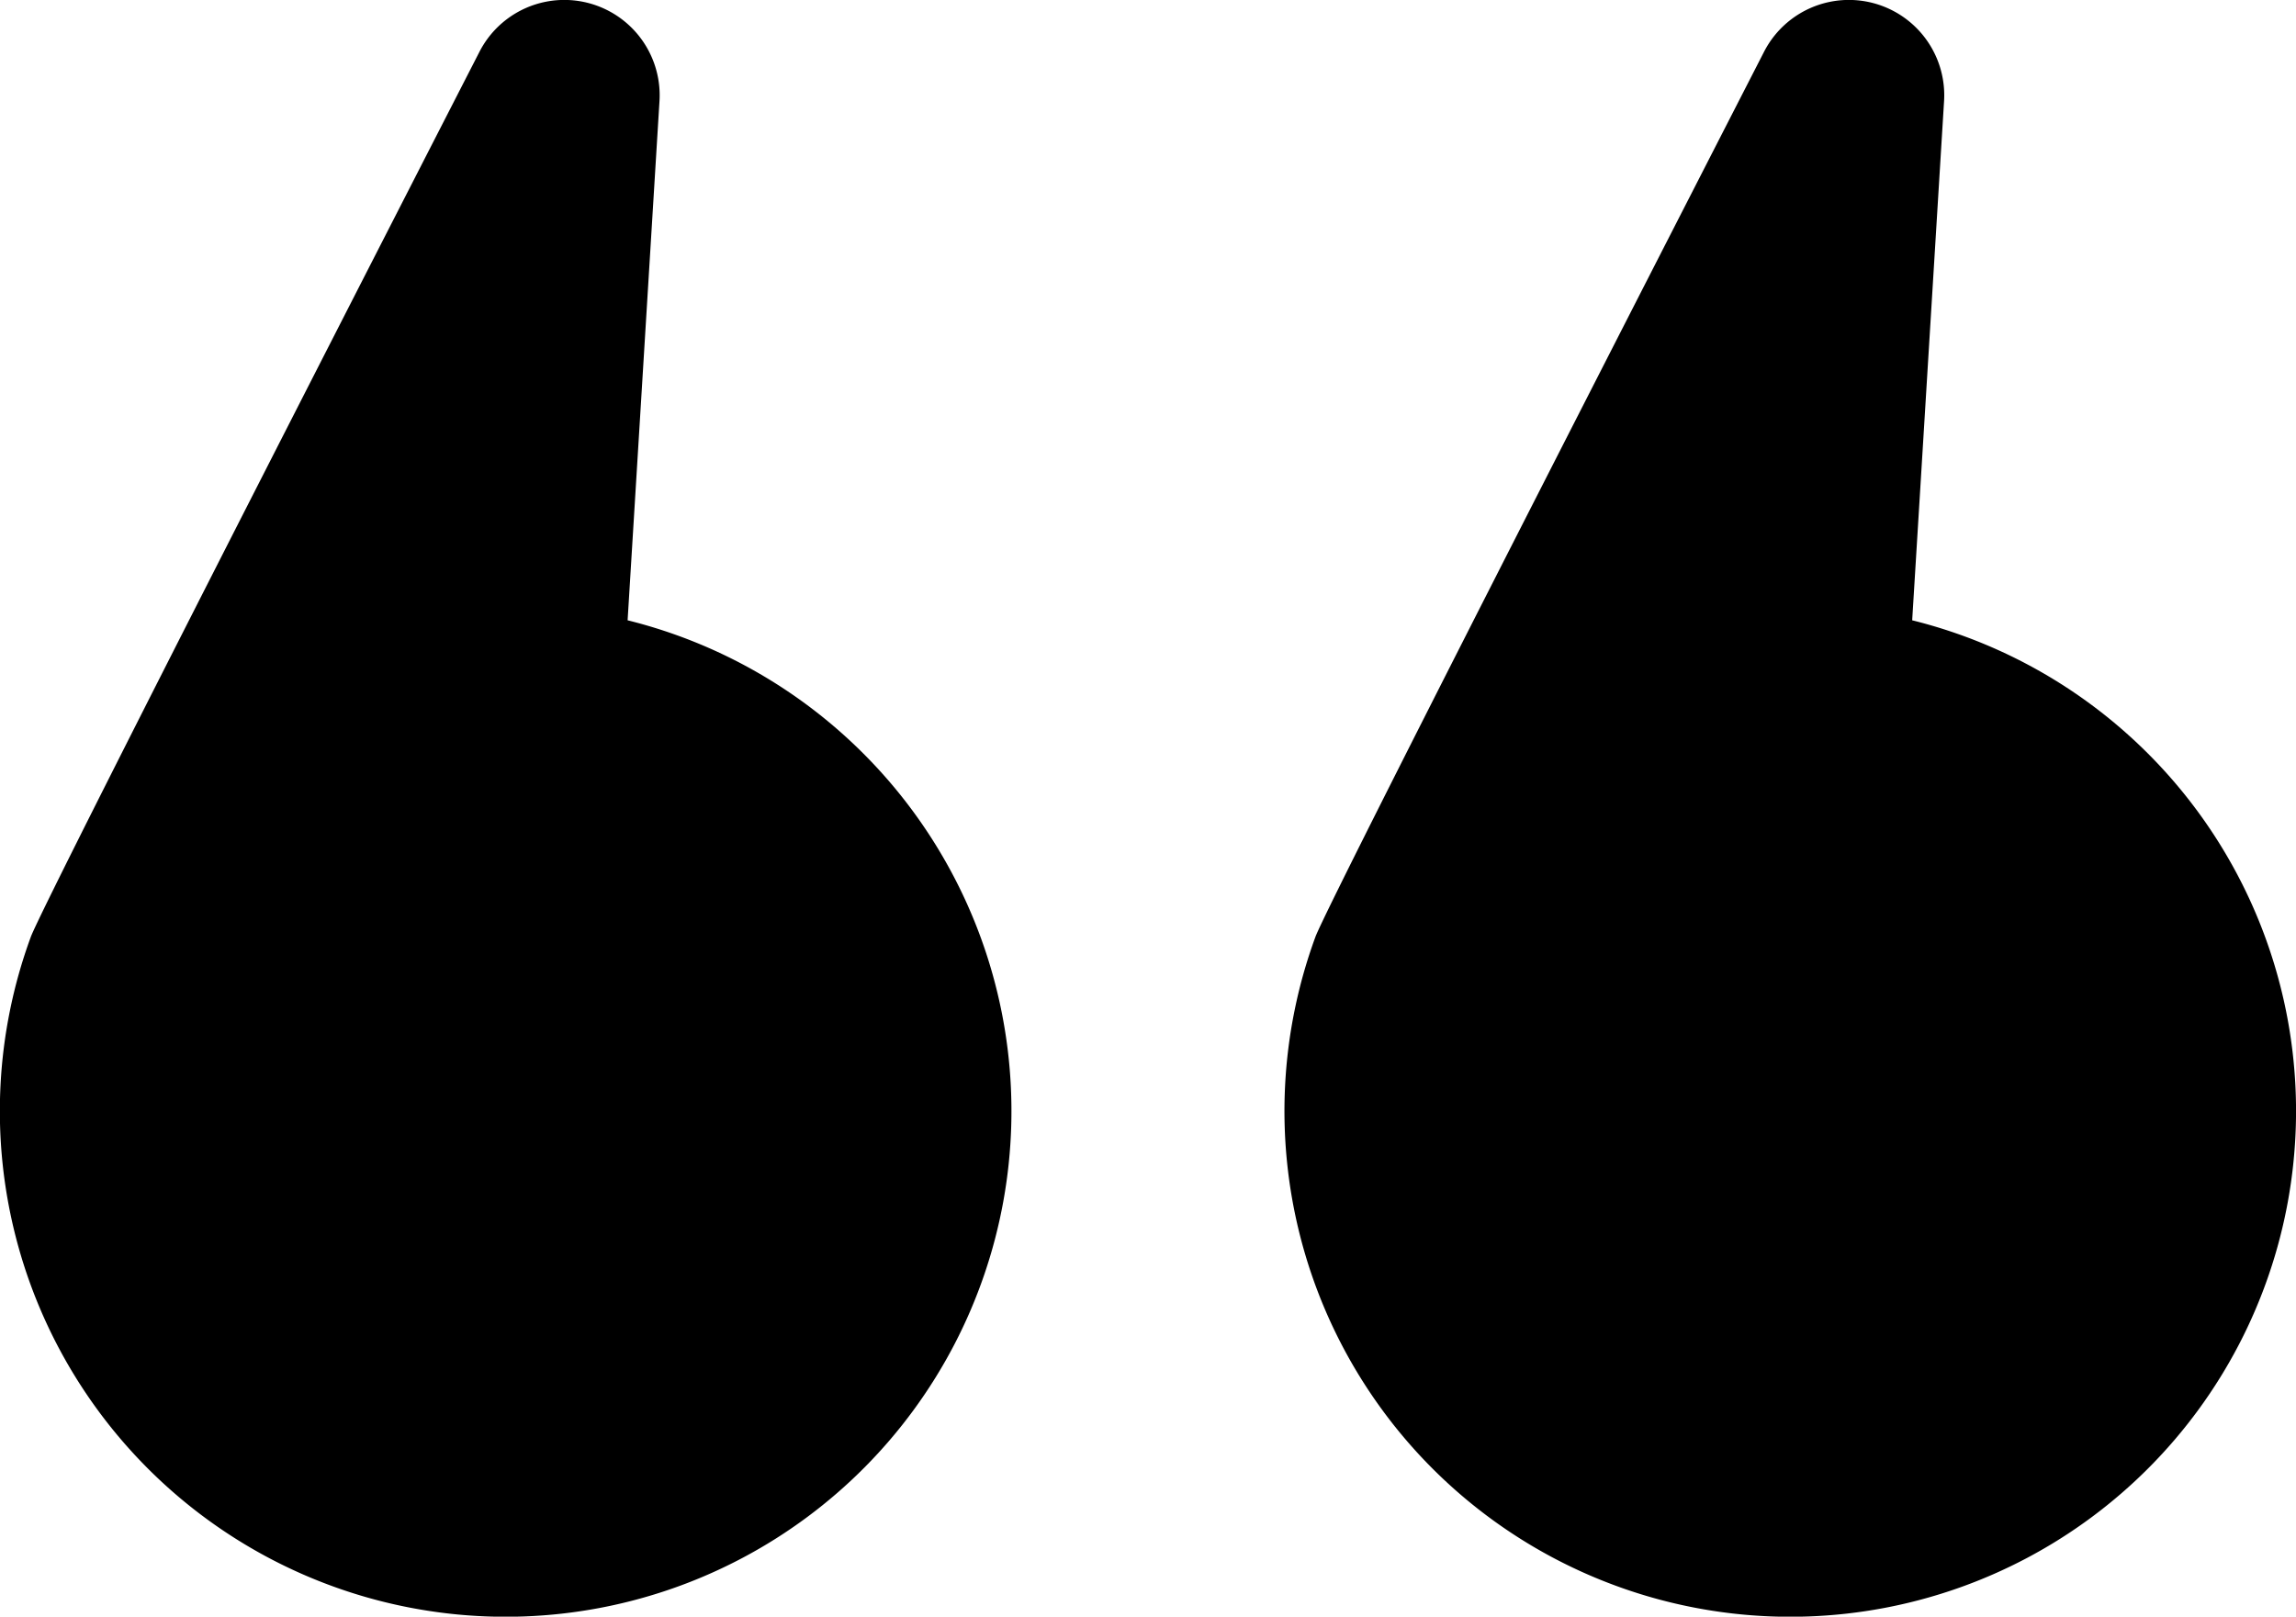 <?xml version="1.0" encoding="UTF-8"?>
<svg xmlns="http://www.w3.org/2000/svg" xmlns:xlink="http://www.w3.org/1999/xlink" width="96.898" height="68.24" viewBox="0 0 96.898 68.24">
  <defs>
    <clipPath id="a">
      <rect width="96.898" height="68.24" fill="none"></rect>
    </clipPath>
  </defs>
  <g clip-path="url(#a)">
    <path d="M1.3,39.55h0A21.346,21.346,0,1,0,26.487,26.183L27.832,4.271a4.024,4.024,0,0,0-7.607-2.066S1.874,37.982,1.3,39.55Z" transform="translate(54.213)"></path>
    <path d="M195.69,39.55h0a21.346,21.346,0,1,0,25.188-13.367l1.345-21.912a4.024,4.024,0,0,0-7.607-2.066S196.265,37.982,195.69,39.55Z" transform="translate(-194.391)"></path>
  </g>
</svg>
